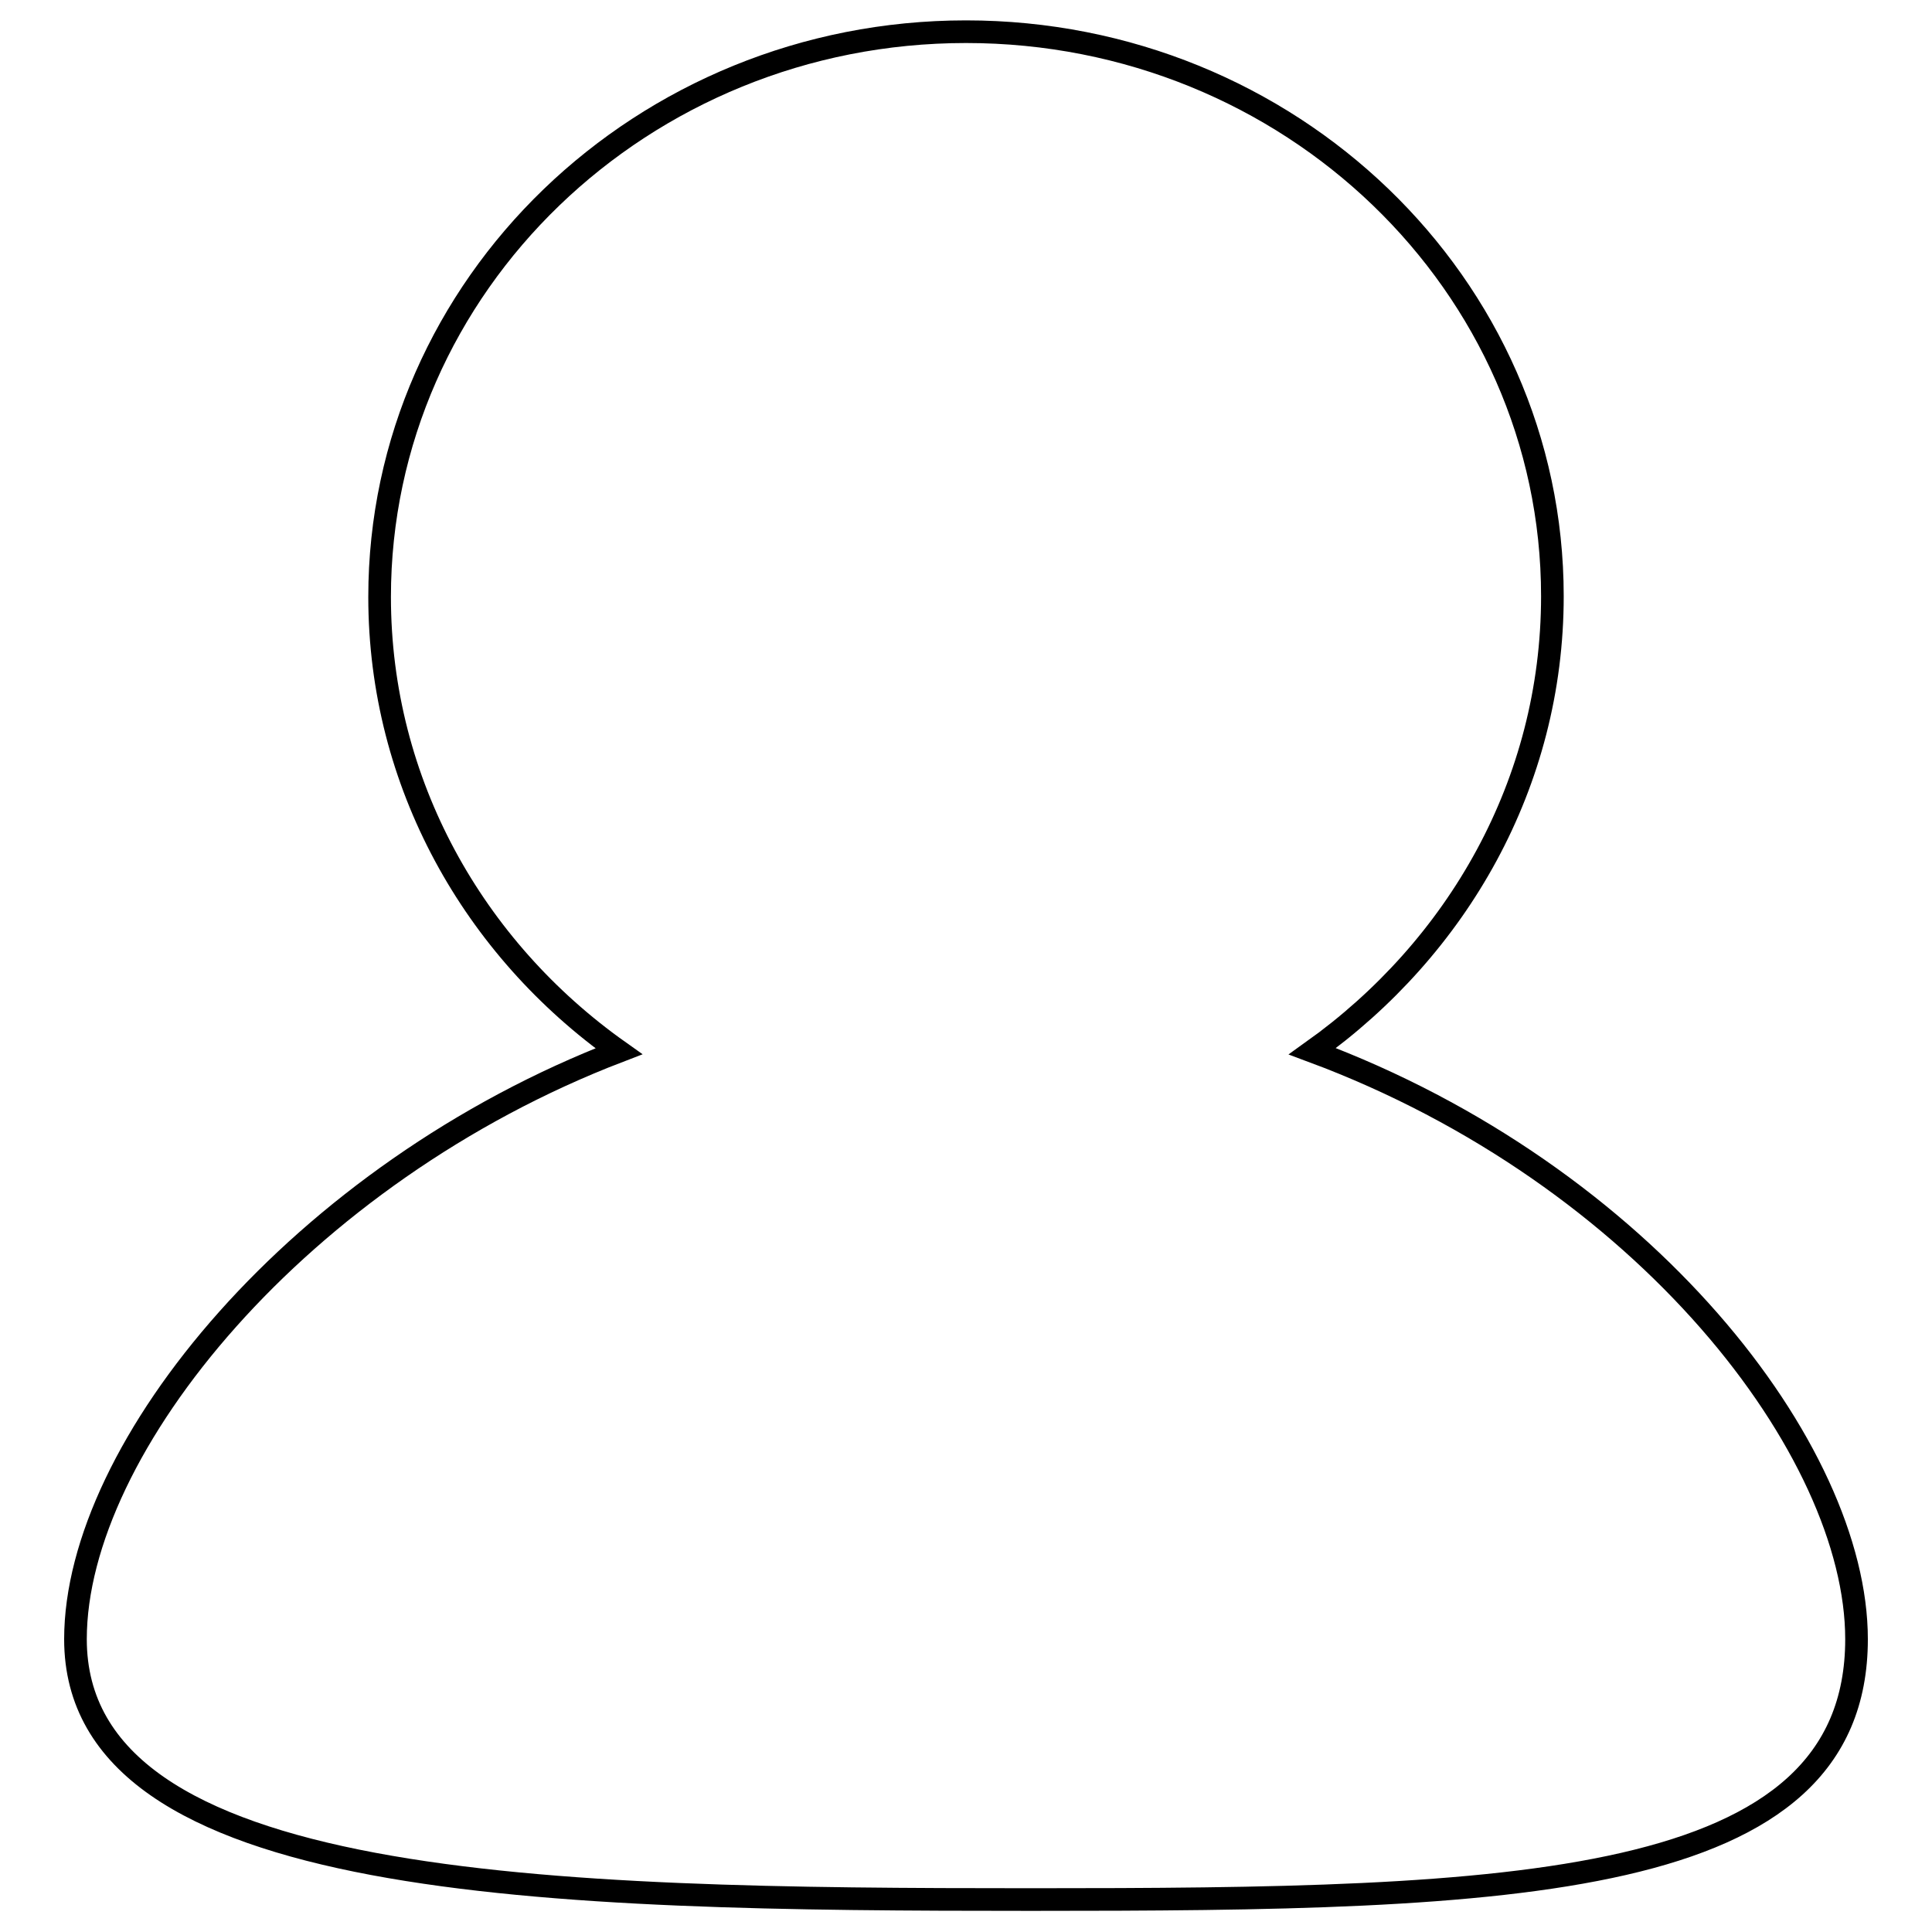 <?xml version="1.0" encoding="utf-8"?>
<!-- Svg Vector Icons : http://www.onlinewebfonts.com/icon -->
<!DOCTYPE svg PUBLIC "-//W3C//DTD SVG 1.1//EN" "http://www.w3.org/Graphics/SVG/1.1/DTD/svg11.dtd">
<svg version="1.1" xmlns="http://www.w3.org/2000/svg" xmlns:xlink="http://www.w3.org/1999/xlink" x="0px" y="0px" viewBox="0 0 256 256" enable-background="new 0 0 256 256" xml:space="preserve">
<g><g><path stroke-width="3" fill-opacity="0" stroke="#000000"  d="M246,217.2c0,33.4-45.8,34.5-109.4,34.5c-63.6,0-126.6-1.1-126.6-34.5c0-25.4,29.8-61.7,72-77.9c-19.2-13.6-31.7-35.5-31.7-60.2c0-41.3,34.8-74.9,77.7-74.9c42.9,0,77.7,33.5,77.7,74.8c0,24.8-12.6,46.6-31.8,60.3C218,155.7,246,192.2,246,217.2L246,217.2L246,217.2z"/></g></g>
</svg>